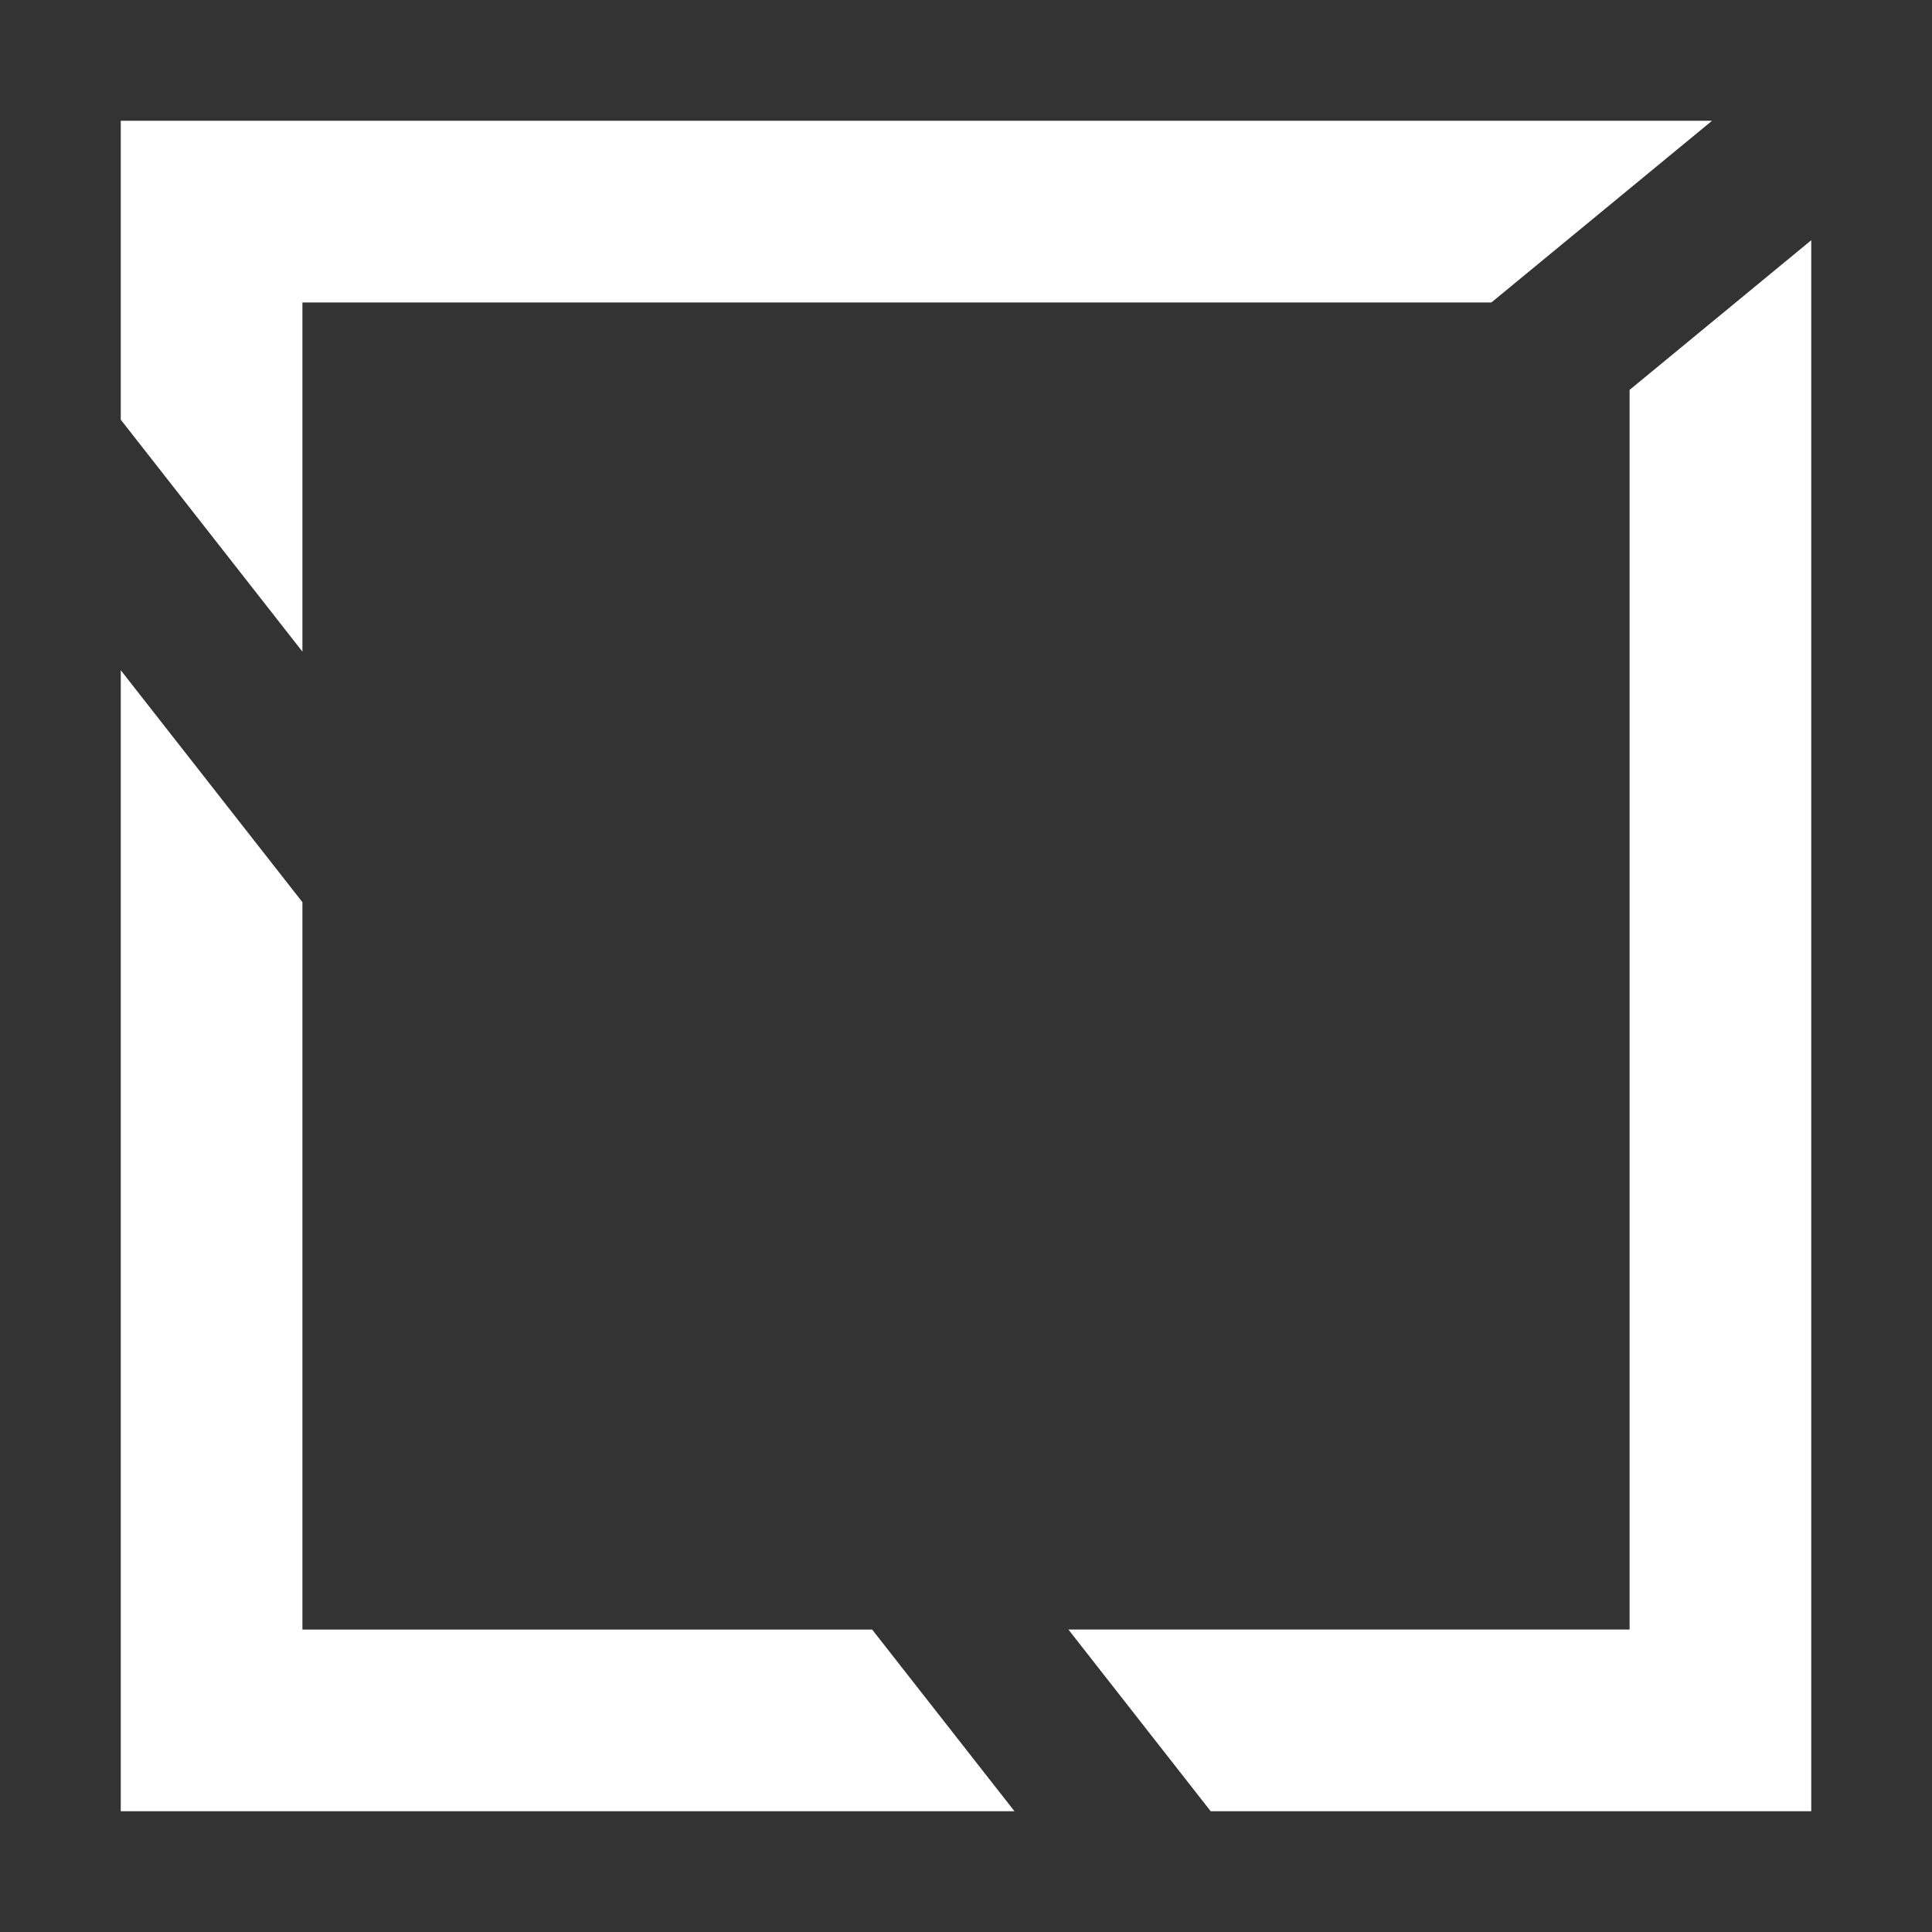 <svg xmlns="http://www.w3.org/2000/svg" version="1.1" xmlns:xlink="http://www.w3.org/1999/xlink" xmlns:svgjs="http://svgjs.dev/svgjs" width="32" height="32"><rect width="100%" height="100%" fill="#333333" stroke="none"/><svg width="32" height="32" viewBox="0 0 32 32" fill="none" xmlns="http://www.w3.org/2000/svg">
<path d="M5.009 26.991V14.943L2 11.101V30H16.803L14.446 26.991H5.009Z" fill="white"></path>
<path d="M5.009 5.01H24.702L28.357 2H2V6.951L5.009 10.793V5.01Z" fill="white"></path>
<path d="M30 3.979L26.991 6.458V26.99H17.696L20.053 30H30V3.979Z" fill="white"></path>
</svg><style>@media (prefers-color-scheme: light) { :root { filter: none; } }
@media (prefers-color-scheme: dark) { :root { filter: none; } }
</style></svg>